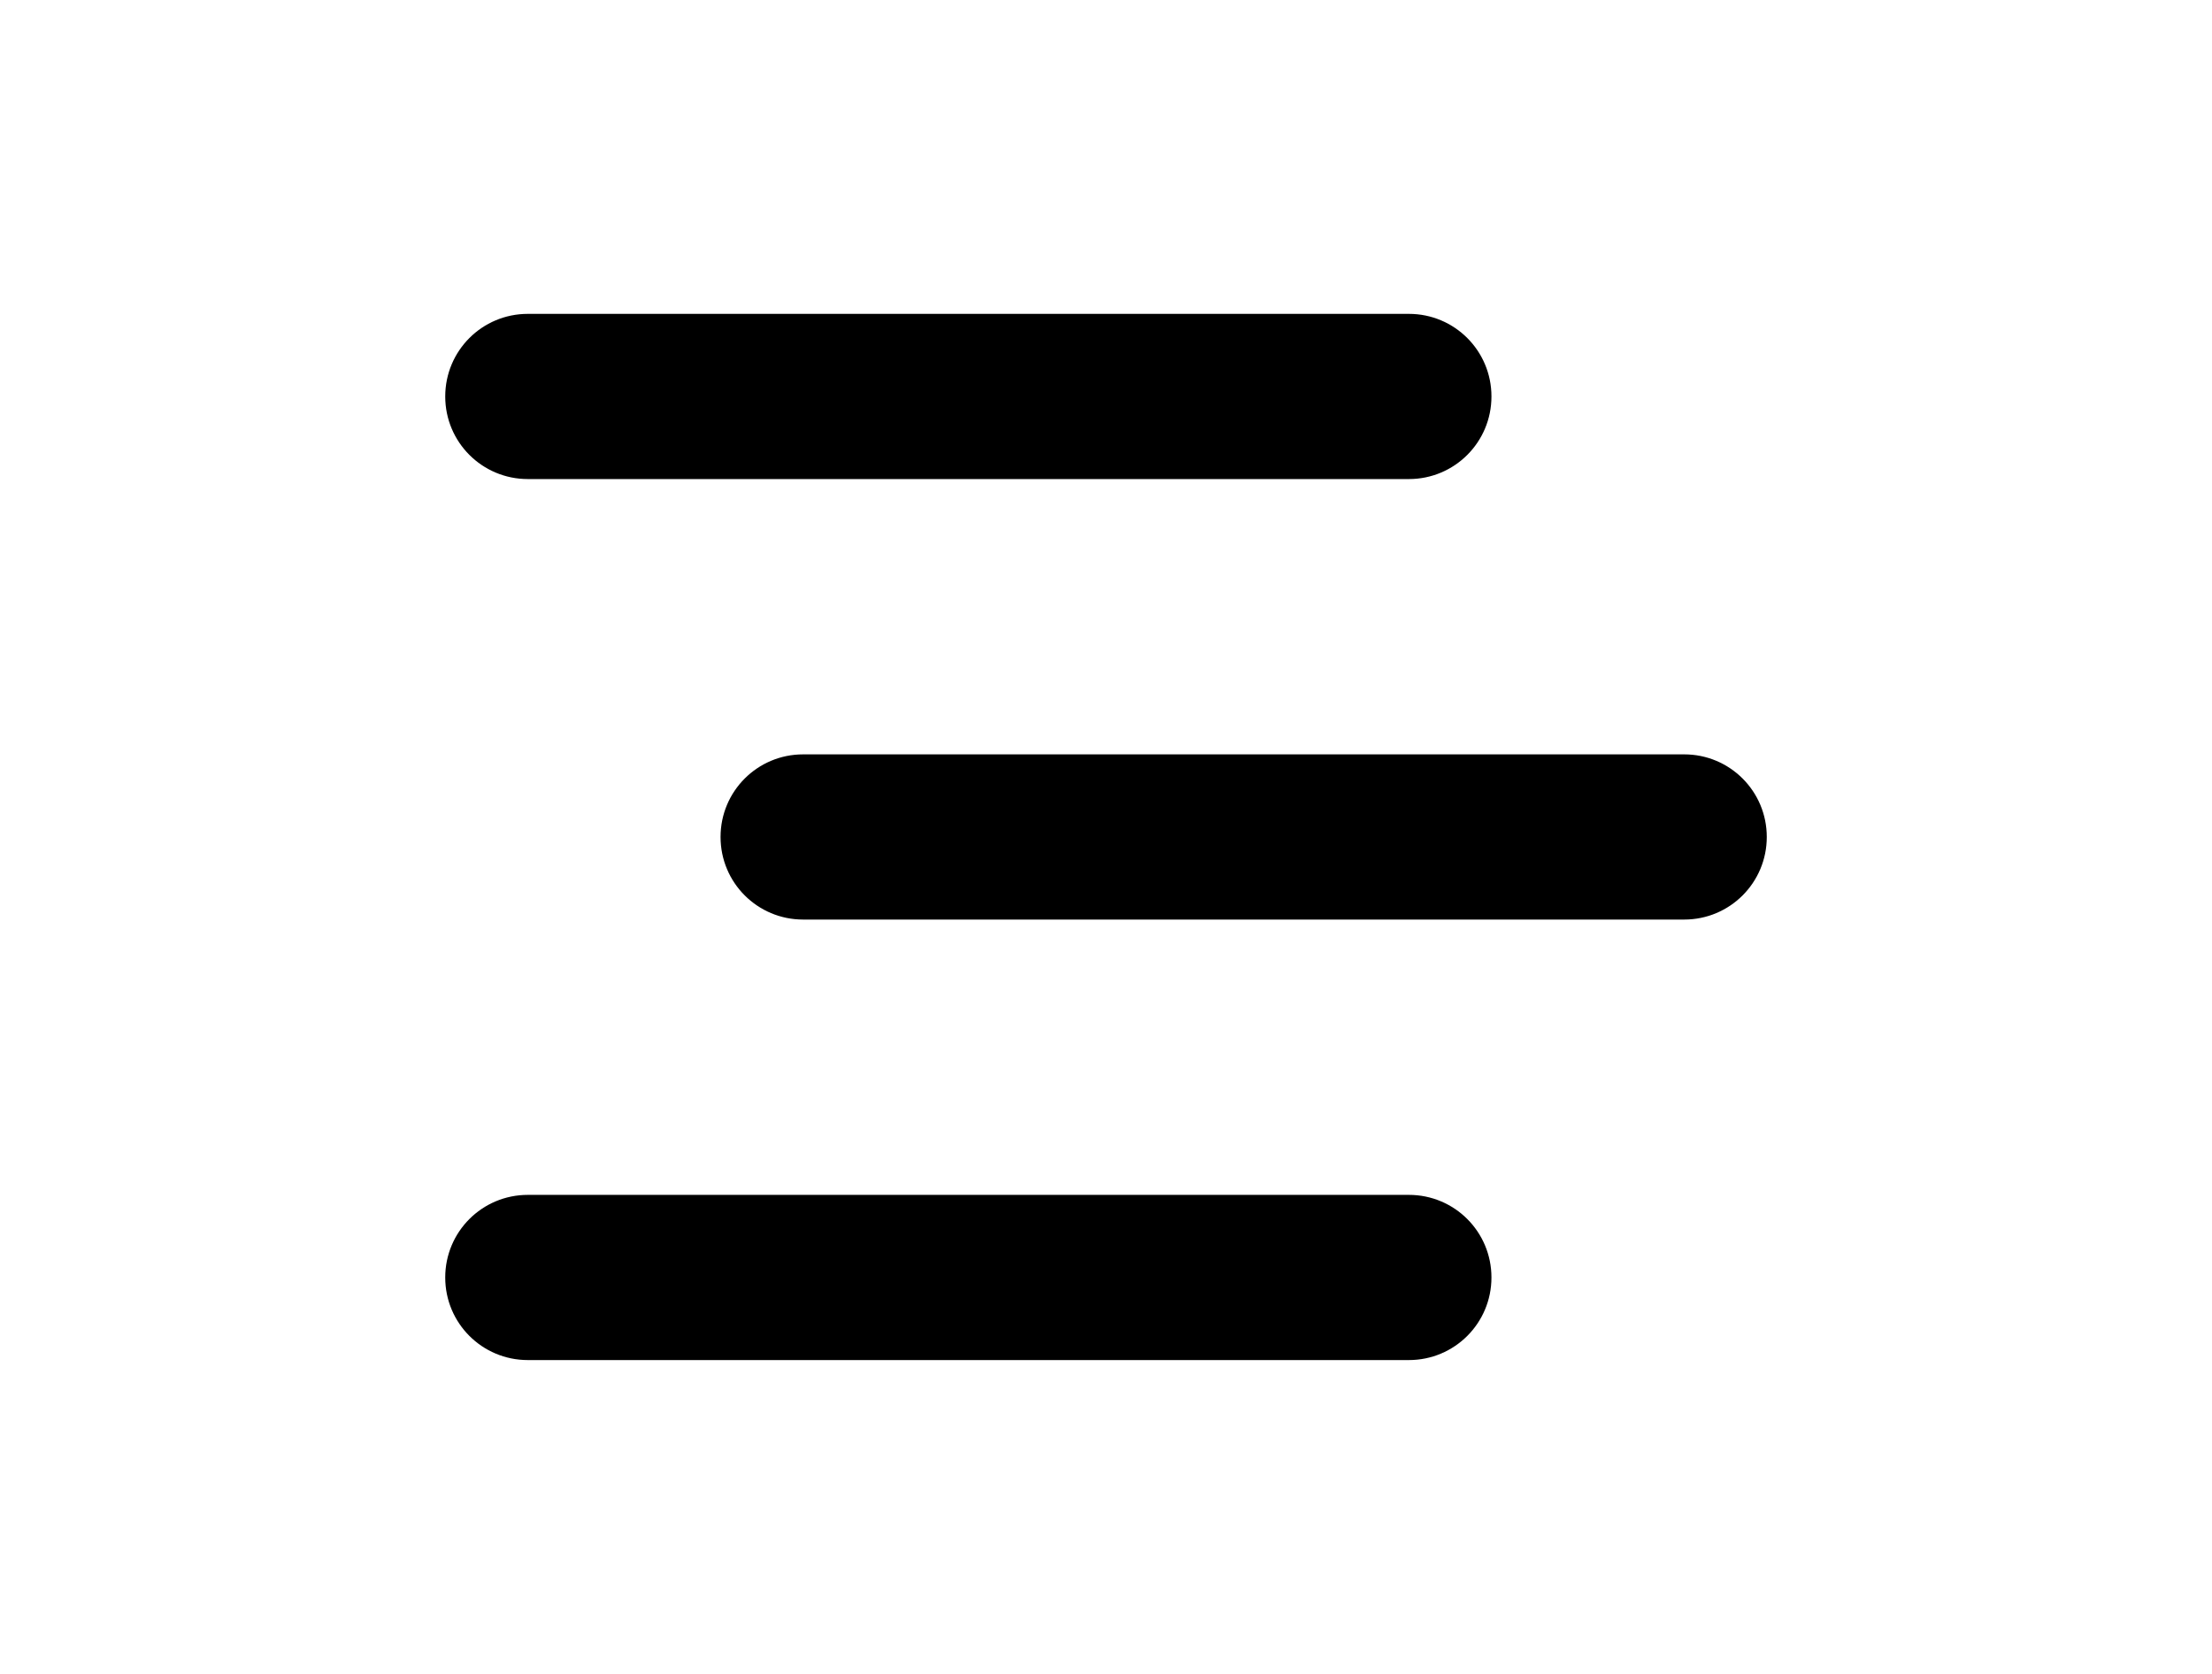 <?xml version="1.0" encoding="UTF-8"?>
<!DOCTYPE svg PUBLIC "-//W3C//DTD SVG 1.1//EN" "http://www.w3.org/Graphics/SVG/1.1/DTD/svg11.dtd">
<!-- Creator: CorelDRAW -->
<svg xmlns="http://www.w3.org/2000/svg" xml:space="preserve" width="61.805mm" height="46.772mm" version="1.1" style="shape-rendering:geometricPrecision; text-rendering:geometricPrecision; image-rendering:optimizeQuality; fill-rule:evenodd; clip-rule:evenodd"
viewBox="0 0 6166.31 4666.4"
 xmlns:xlink="http://www.w3.org/1999/xlink"
 xmlns:xodm="http://www.corel.com/coreldraw/odm/2003">
 <defs>
  <style type="text/css">
   <![CDATA[
    .fil1 {fill:none}
    .fil0 {fill:black;fill-rule:nonzero}
   ]]>
  </style>
 </defs>
 <g id="Camada_x0020_1">
  <g id="_1722062221376">
   <path class="fil0" d="M1241.16 1105.2c0,-127.41 102.84,-230.25 230.25,-230.25l2456 0c127.41,0 230.25,102.85 230.25,230.25 0,127.41 -102.84,230.26 -230.25,230.26l-2456 -0.01c-127.41,0 -230.26,-102.84 -230.26,-230.25l0.01 0zm2686.25 2225.76l-2456 0c-127.41,0 -230.26,102.84 -230.26,230.25 0,127.41 102.85,230.25 230.26,230.25l2456 0c127.41,0 230.25,-102.85 230.25,-230.25 0,-127.41 -102.84,-230.26 -230.25,-230.26l0 0.01zm767.5 -1228.01l-700.33 0 -1755.67 0c-127.41,0 -230.25,102.84 -230.25,230.25 0,127.41 102.84,230.25 230.25,230.25l2456 0c127.41,0 230.26,-102.84 230.26,-230.25 0,-127.41 -102.85,-230.26 -230.26,-230.26l0 0.01z"/>
   <rect class="fil1" y="-0" width="6166.31" height="4666.4"/>
  </g>
 </g>
</svg>
